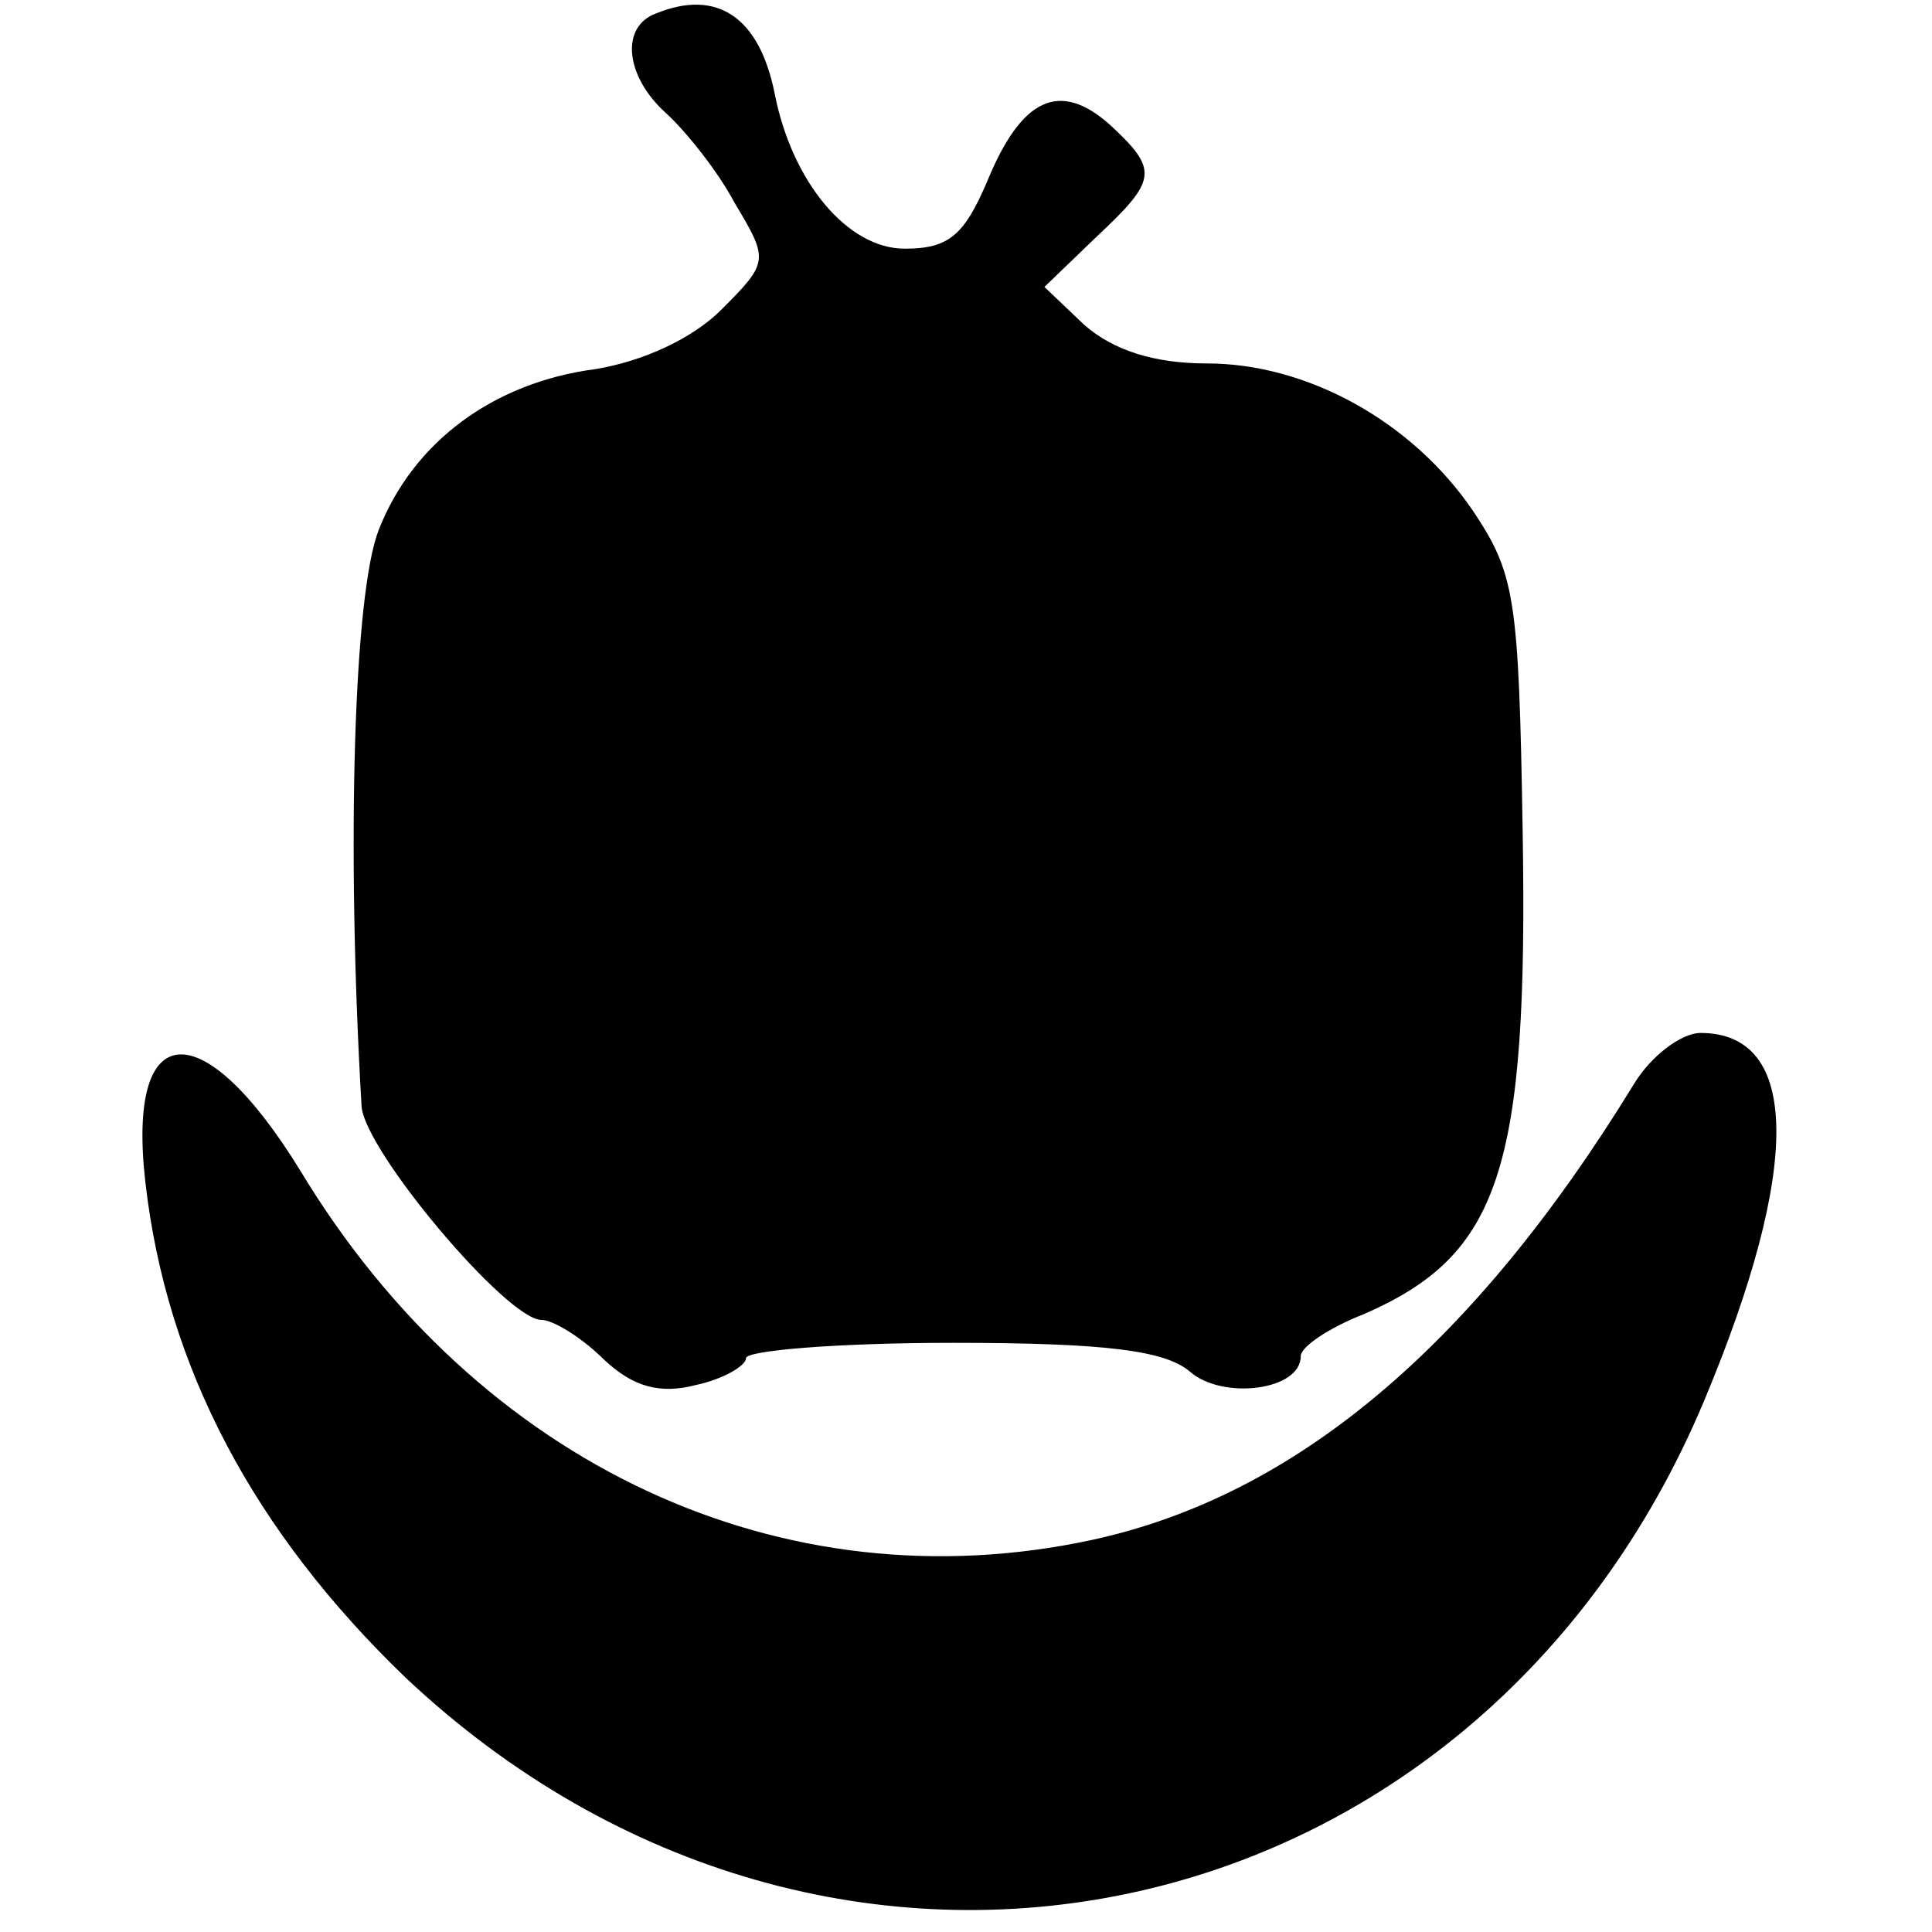 <?xml version="1.0" standalone="no"?>
<!DOCTYPE svg PUBLIC "-//W3C//DTD SVG 20010904//EN"
 "http://www.w3.org/TR/2001/REC-SVG-20010904/DTD/svg10.dtd">
<svg version="1.0" xmlns="http://www.w3.org/2000/svg"
 width="101pt" height="101pt" viewBox="0 0 101 101"
 preserveAspectRatio="xMidYMid meet">
<g transform="translate(0,101) scale(0.1,-0.1)"
fill="#000000" stroke="none">
<path d="M343 1003 c-19 -7 -16 -33 5 -52 10 -9 27 -30 36 -47 18 -30 18 -31
-7 -56 -15 -15 -41 -27 -66 -31 -53 -7 -95 -38 -113 -84 -13 -33 -17 -164 -9
-301 1 -23 76 -112 94 -112 6 0 21 -9 33 -21 15 -14 29 -18 48 -13 14 3 26 10
26 14 0 4 48 8 108 8 80 0 111 -4 124 -15 17 -15 58 -10 58 8 0 5 15 15 33 22
71 31 86 75 83 253 -2 122 -4 134 -26 167 -32 47 -87 77 -139 77 -28 0 -49 7
-64 20 l-21 20 27 26 c32 30 33 35 7 59 -26 23 -46 14 -64 -30 -12 -28 -20
-35 -43 -35 -30 0 -59 35 -68 81 -8 40 -30 55 -62 42z"/>
<path d="M854 443 c-84 -137 -177 -215 -283 -238 -162 -35 -321 39 -414 193
-51 83 -91 81 -81 -6 11 -97 57 -183 136 -259 223 -210 560 -139 679 145 51
122 50 192 -2 192 -10 0 -26 -12 -35 -27z"/>
</g>
</svg>

